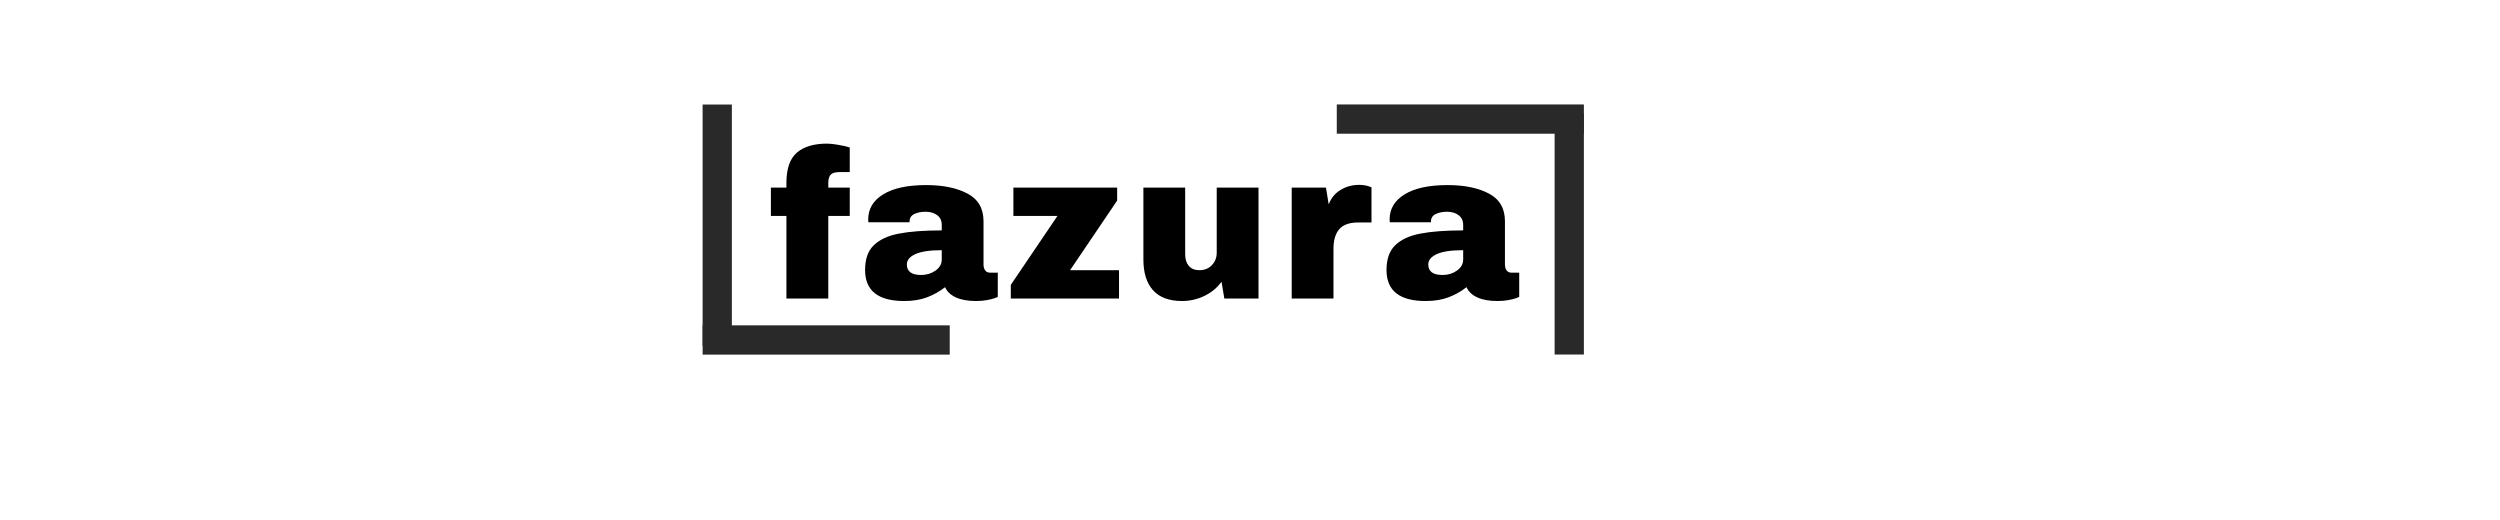 <svg version="1.0" preserveAspectRatio="xMidYMid meet" height="104" viewBox="0 0 375 78" zoomAndPan="magnify" width="500" xmlns:xlink="http://www.w3.org/1999/xlink" xmlns="http://www.w3.org/2000/svg"><defs><g></g><clipPath id="d32cef4d35"><path clip-rule="nonzero" d="M 0.199 35 L 41.961 35 L 41.961 41 L 0.199 41 Z M 0.199 35"></path></clipPath><clipPath id="b7bc982712"><path clip-rule="nonzero" d="M 2 0.441 L 7 0.441 L 7 41.48 L 2 41.48 Z M 2 0.441"></path></clipPath><clipPath id="eec62e4af1"><rect height="42" y="0" width="42" x="0"></rect></clipPath><clipPath id="84fa206df9"><path clip-rule="nonzero" d="M 35 0.398 L 40 0.398 L 40 41.441 L 35 41.441 Z M 35 0.398"></path></clipPath><clipPath id="54b783bdde"><rect height="42" y="0" width="42" x="0"></rect></clipPath></defs><g fill-opacity="1" fill="#000000"><g transform="translate(115.384, 44.778)"><g><path d="M 8.672 -23.234 C 9.129 -23.234 9.703 -23.172 10.391 -23.047 C 11.086 -22.93 11.648 -22.801 12.078 -22.656 L 12.078 -18.969 L 10.625 -18.969 C 9.945 -18.969 9.484 -18.844 9.234 -18.594 C 8.984 -18.344 8.859 -17.91 8.859 -17.297 L 8.859 -16.641 L 12.078 -16.641 L 12.078 -12.391 L 8.859 -12.391 L 8.859 0 L 2.578 0 L 2.578 -12.391 L 0.25 -12.391 L 0.25 -16.641 L 2.578 -16.641 L 2.578 -17.328 C 2.578 -19.473 3.102 -20.992 4.156 -21.891 C 5.207 -22.785 6.711 -23.234 8.672 -23.234 Z M 8.672 -23.234"></path></g></g></g><g fill-opacity="1" fill="#000000"><g transform="translate(128.809, 44.778)"><g><path d="M 10.109 -17.016 C 12.66 -17.016 14.734 -16.586 16.328 -15.734 C 17.922 -14.891 18.719 -13.508 18.719 -11.594 L 18.719 -5.109 C 18.719 -4.742 18.801 -4.445 18.969 -4.219 C 19.133 -3.988 19.391 -3.875 19.734 -3.875 L 20.859 -3.875 L 20.859 -0.25 C 20.797 -0.207 20.633 -0.141 20.375 -0.047 C 20.113 0.047 19.738 0.141 19.25 0.234 C 18.77 0.328 18.211 0.375 17.578 0.375 C 16.359 0.375 15.352 0.191 14.562 -0.172 C 13.781 -0.535 13.242 -1.047 12.953 -1.703 C 12.148 -1.066 11.254 -0.562 10.266 -0.188 C 9.285 0.188 8.133 0.375 6.812 0.375 C 2.906 0.375 0.953 -1.176 0.953 -4.281 C 0.953 -5.906 1.383 -7.141 2.25 -7.984 C 3.125 -8.836 4.379 -9.422 6.016 -9.734 C 7.66 -10.055 9.805 -10.219 12.453 -10.219 L 12.453 -11.031 C 12.453 -11.676 12.223 -12.164 11.766 -12.5 C 11.316 -12.844 10.734 -13.016 10.016 -13.016 C 9.367 -13.016 8.805 -12.898 8.328 -12.672 C 7.859 -12.441 7.625 -12.07 7.625 -11.562 L 7.625 -11.438 L 1.453 -11.438 C 1.43 -11.539 1.422 -11.688 1.422 -11.875 C 1.422 -13.457 2.172 -14.707 3.672 -15.625 C 5.172 -16.551 7.316 -17.016 10.109 -17.016 Z M 12.453 -7.25 C 10.66 -7.25 9.336 -7.051 8.484 -6.656 C 7.641 -6.27 7.219 -5.754 7.219 -5.109 C 7.219 -4.055 7.93 -3.531 9.359 -3.531 C 10.18 -3.531 10.898 -3.75 11.516 -4.188 C 12.141 -4.633 12.453 -5.18 12.453 -5.828 Z M 12.453 -7.25"></path></g></g></g><g fill-opacity="1" fill="#000000"><g transform="translate(150.994, 44.778)"><g><path d="M 9.516 -4.25 L 16.859 -4.25 L 16.859 0 L 0.625 0 L 0.625 -2.047 L 7.625 -12.391 L 1.016 -12.391 L 1.016 -16.641 L 16.578 -16.641 L 16.578 -14.688 Z M 9.516 -4.25"></path></g></g></g><g fill-opacity="1" fill="#000000"><g transform="translate(169.681, 44.778)"><g><path d="M 13.969 0 L 13.547 -2.516 C 12.898 -1.617 12.047 -0.91 10.984 -0.391 C 9.922 0.117 8.801 0.375 7.625 0.375 C 5.695 0.375 4.25 -0.16 3.281 -1.234 C 2.312 -2.305 1.828 -3.848 1.828 -5.859 L 1.828 -16.641 L 8.094 -16.641 L 8.094 -6.625 C 8.094 -5.906 8.273 -5.328 8.641 -4.891 C 9.016 -4.461 9.539 -4.25 10.219 -4.25 C 10.988 -4.25 11.613 -4.5 12.094 -5 C 12.582 -5.508 12.828 -6.133 12.828 -6.875 L 12.828 -16.641 L 19.094 -16.641 L 19.094 0 Z M 13.969 0"></path></g></g></g><g fill-opacity="1" fill="#000000"><g transform="translate(191.865, 44.778)"><g><path d="M 12 -17.047 C 12.488 -17.047 12.922 -16.988 13.297 -16.875 C 13.672 -16.758 13.859 -16.691 13.859 -16.672 L 13.859 -11.406 L 11.844 -11.406 C 10.539 -11.406 9.598 -11.066 9.016 -10.391 C 8.441 -9.723 8.156 -8.727 8.156 -7.406 L 8.156 0 L 1.891 0 L 1.891 -16.641 L 7.031 -16.641 L 7.438 -14.125 C 7.812 -15.082 8.41 -15.805 9.234 -16.297 C 10.055 -16.797 10.977 -17.047 12 -17.047 Z M 12 -17.047"></path></g></g></g><g fill-opacity="1" fill="#000000"><g transform="translate(207.023, 44.778)"><g><path d="M 10.109 -17.016 C 12.66 -17.016 14.734 -16.586 16.328 -15.734 C 17.922 -14.891 18.719 -13.508 18.719 -11.594 L 18.719 -5.109 C 18.719 -4.742 18.801 -4.445 18.969 -4.219 C 19.133 -3.988 19.391 -3.875 19.734 -3.875 L 20.859 -3.875 L 20.859 -0.25 C 20.797 -0.207 20.633 -0.141 20.375 -0.047 C 20.113 0.047 19.738 0.141 19.25 0.234 C 18.77 0.328 18.211 0.375 17.578 0.375 C 16.359 0.375 15.352 0.191 14.562 -0.172 C 13.781 -0.535 13.242 -1.047 12.953 -1.703 C 12.148 -1.066 11.254 -0.562 10.266 -0.188 C 9.285 0.188 8.133 0.375 6.812 0.375 C 2.906 0.375 0.953 -1.176 0.953 -4.281 C 0.953 -5.906 1.383 -7.141 2.25 -7.984 C 3.125 -8.836 4.379 -9.422 6.016 -9.734 C 7.66 -10.055 9.805 -10.219 12.453 -10.219 L 12.453 -11.031 C 12.453 -11.676 12.223 -12.164 11.766 -12.5 C 11.316 -12.844 10.734 -13.016 10.016 -13.016 C 9.367 -13.016 8.805 -12.898 8.328 -12.672 C 7.859 -12.441 7.625 -12.07 7.625 -11.562 L 7.625 -11.438 L 1.453 -11.438 C 1.43 -11.539 1.422 -11.688 1.422 -11.875 C 1.422 -13.457 2.172 -14.707 3.672 -15.625 C 5.172 -16.551 7.316 -17.016 10.109 -17.016 Z M 12.453 -7.25 C 10.66 -7.25 9.336 -7.051 8.484 -6.656 C 7.641 -6.27 7.219 -5.754 7.219 -5.109 C 7.219 -4.055 7.93 -3.531 9.359 -3.531 C 10.18 -3.531 10.898 -3.75 11.516 -4.188 C 12.141 -4.633 12.453 -5.18 12.453 -5.828 Z M 12.453 -7.25"></path></g></g></g><g transform="matrix(1, 0, 0, 1, 103, 13)"><g clip-path="url(#eec62e4af1)"><g clip-path="url(#d32cef4d35)"><path stroke-miterlimit="4" stroke-opacity="1" stroke-width="10" stroke="#292929" d="M -0.001 4.998 L 84.43 4.998" stroke-linejoin="miter" fill="none" transform="matrix(0.439, 0, 0, 0.439, 2.395, 35.803)" stroke-linecap="butt"></path></g><g clip-path="url(#b7bc982712)"><path stroke-miterlimit="4" stroke-opacity="1" stroke-width="10" stroke="#292929" d="M 0.002 5.003 L 82.467 5.003" stroke-linejoin="miter" fill="none" transform="matrix(0, 0.439, -0.439, 0, 6.782, 2.683)" stroke-linecap="butt"></path></g></g></g><g transform="matrix(1, 0, 0, 1, 198, 14)"><g clip-path="url(#54b783bdde)"><path stroke-miterlimit="4" stroke-opacity="1" stroke-width="10" stroke="#292929" d="M -0.002 5 L 84.429 5" stroke-linejoin="miter" fill="none" transform="matrix(-0.439, 0, 0, -0.439, 39.581, 6.058)" stroke-linecap="butt"></path><g clip-path="url(#84fa206df9)"><path stroke-miterlimit="4" stroke-opacity="1" stroke-width="10" stroke="#292929" d="M -0.004 4.996 L 82.461 4.996" stroke-linejoin="miter" fill="none" transform="matrix(0, -0.439, 0.439, 0, 35.194, 39.178)" stroke-linecap="butt"></path></g></g></g></svg>